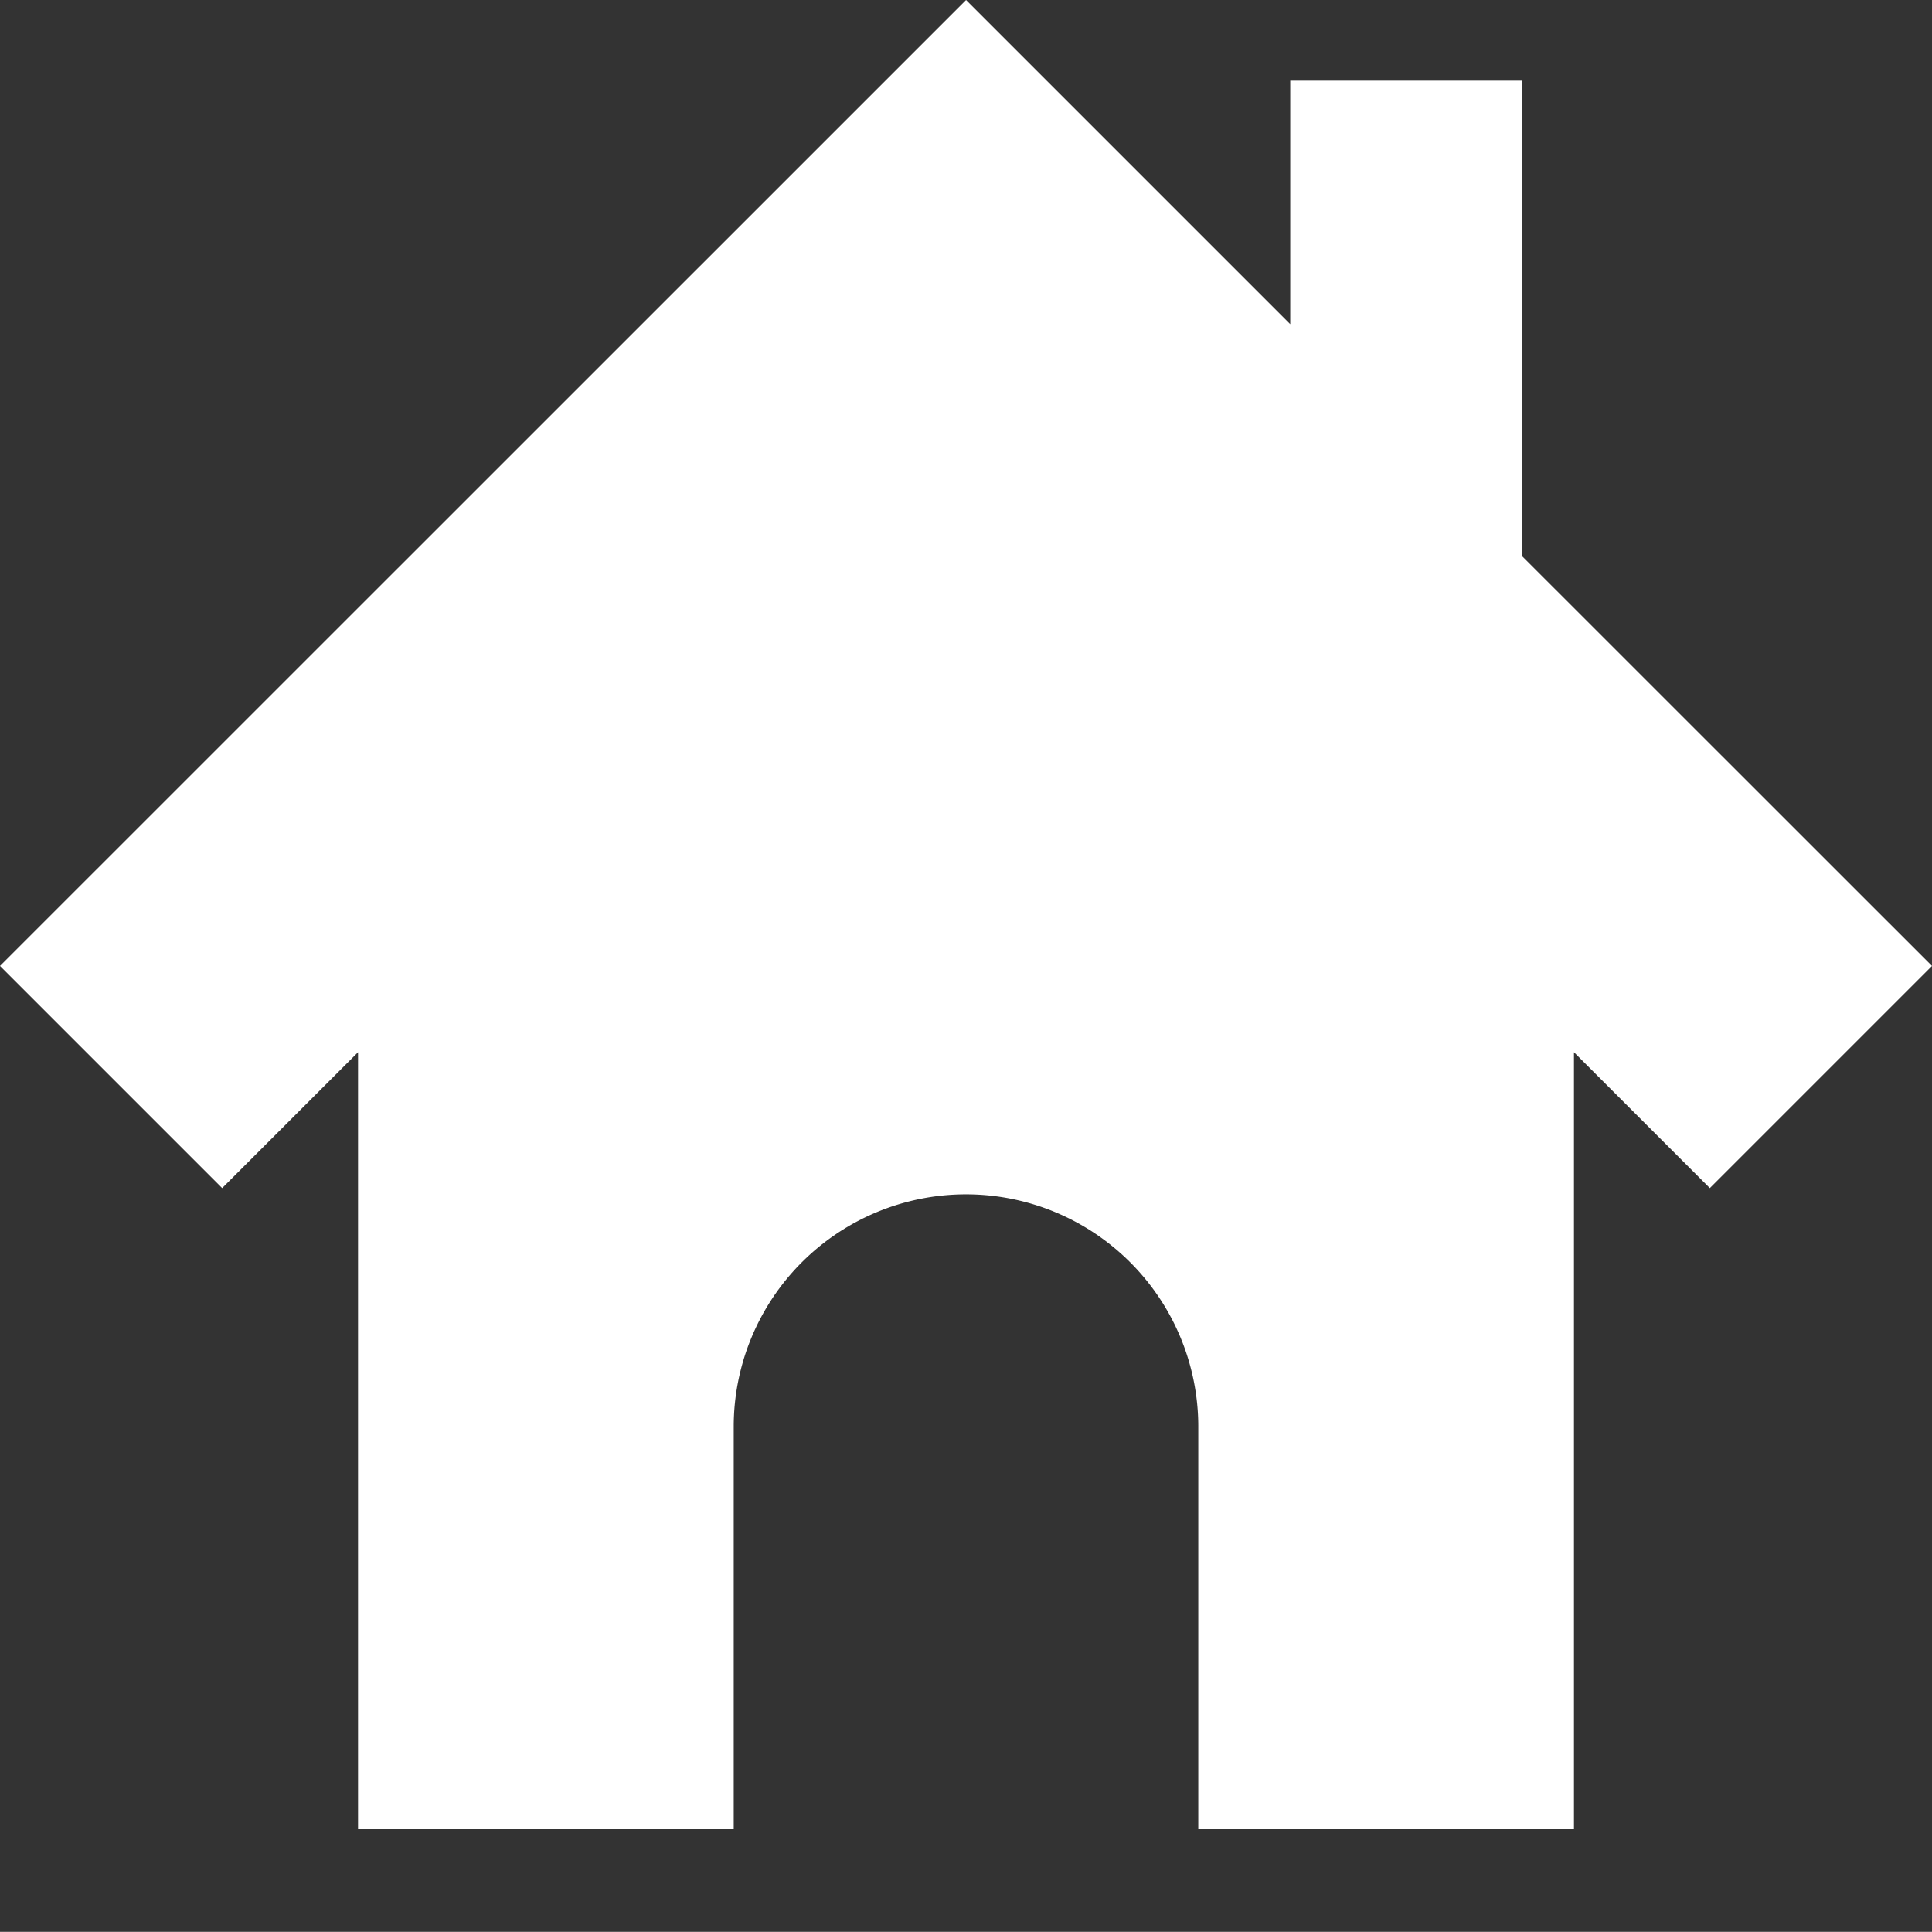 <svg xmlns="http://www.w3.org/2000/svg" width="15.001" height="15" viewBox="0 0 15.001 15">
    <rect x="0" y="0" width="15.001" height="15" fill="#333333" stroke="none"/>
    <path transform="translate(.001)" style="fill:none" d="M0 0h15v15H0z"/>
    <path d="M316.469 143.238v-3.692h-1.8v1.891l-.792-.792-1.725-1.725-1.725 1.725-5.776 5.775 1.725 1.725 1.055-1.055v6.033h2.917v-3.126a1.8 1.8 0 1 1 3.607 0v3.126h2.917v-6.033l1.055 1.055 1.725-1.725z" transform="translate(-304.651 -138.92)" style="fill:#fff"/>
</svg>
